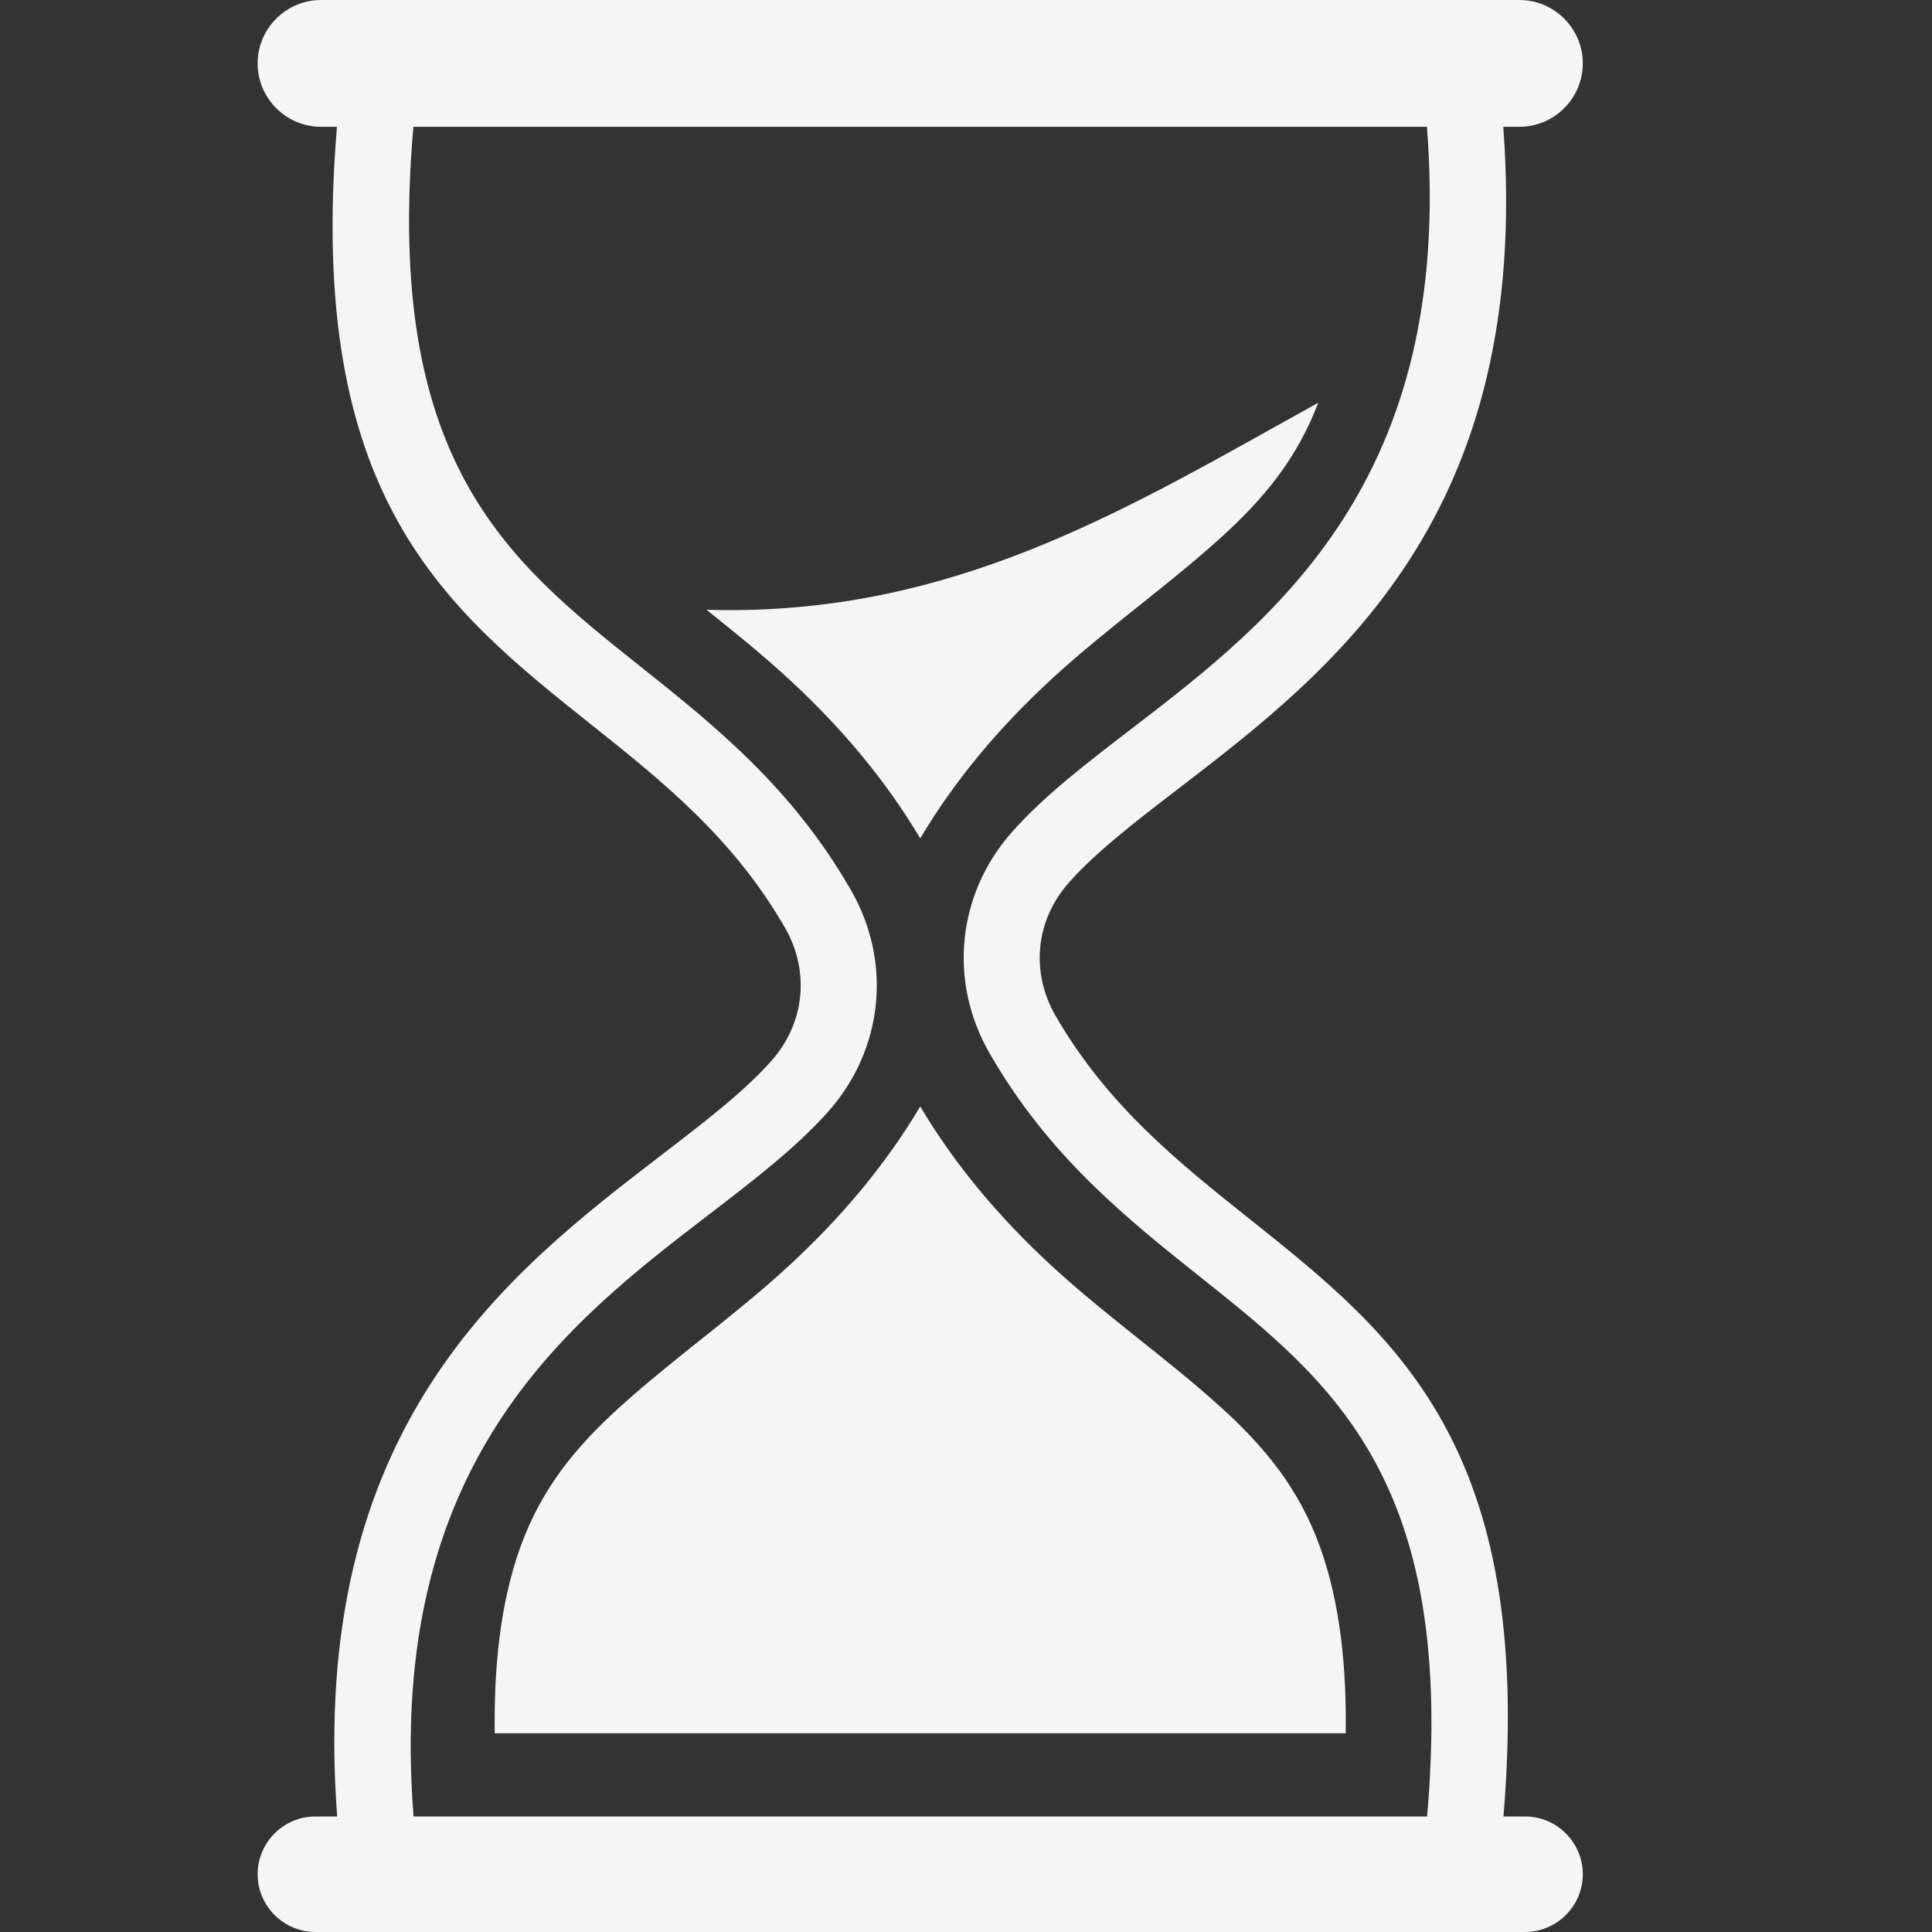 <svg width="80" height="80" viewBox="0 0 80 80" fill="none" xmlns="http://www.w3.org/2000/svg">
<rect x="0" y="0" width="80" height="80" fill="#333333" stroke="none"/>
<path fill-rule="evenodd" clip-rule="evenodd" d="M62.916 0H13.292C11.848 0 10.667 1.181 10.667 2.626C10.667 4.069 11.848 5.251 13.293 5.251H13.953C12.667 20.588 18.405 25.163 24.513 30.029L24.513 30.029C27.391 32.322 30.36 34.689 32.505 38.416C33.026 39.32 33.23 40.312 33.132 41.27C33.035 42.223 32.632 43.151 31.937 43.933C30.805 45.206 29.192 46.444 27.426 47.8L27.425 47.8C21.014 52.719 12.754 59.062 13.961 75.216H13.059C11.743 75.216 10.667 76.293 10.667 77.608C10.667 78.923 11.744 79.999 13.059 79.999H63.149C64.465 79.999 65.541 78.923 65.541 77.608C65.541 76.292 64.464 75.216 63.149 75.216H62.255C63.54 59.878 57.803 55.304 51.696 50.437L51.695 50.437C48.818 48.143 45.849 45.777 43.703 42.05C43.184 41.147 42.978 40.155 43.076 39.196C43.173 38.243 43.577 37.315 44.271 36.533C45.404 35.26 47.017 34.022 48.782 32.667L48.783 32.666C55.194 27.746 63.454 21.404 62.247 5.251H62.916C64.359 5.251 65.541 4.069 65.541 2.625C65.541 1.181 64.36 0 62.916 0ZM17.124 75.217H59.091H59.093C60.303 61.328 55.184 57.248 49.736 52.905L49.734 52.904C46.633 50.433 43.434 47.883 40.979 43.619C40.118 42.125 39.781 40.477 39.944 38.877C40.109 37.271 40.773 35.723 41.917 34.437C43.234 32.954 44.971 31.621 46.873 30.162C52.709 25.683 60.236 19.905 59.086 5.251H17.118C15.907 19.14 21.025 23.221 26.474 27.563L26.479 27.566C29.579 30.037 32.778 32.586 35.231 36.849C36.092 38.343 36.43 39.992 36.266 41.591C36.101 43.195 35.437 44.744 34.293 46.031C32.978 47.511 31.244 48.842 29.347 50.298L29.338 50.305C23.501 54.785 15.974 60.564 17.124 75.217ZM29.254 25.25C30.429 26.188 31.601 27.133 32.713 28.163C34.868 30.159 36.658 32.291 38.105 34.714C39.551 32.291 41.341 30.159 43.496 28.163C44.68 27.067 45.933 26.066 47.184 25.068L47.184 25.068C48.3 24.176 49.416 23.286 50.478 22.33C52.322 20.671 53.703 18.999 54.586 16.677C54.005 16.998 53.427 17.321 52.851 17.643C45.672 21.652 38.726 25.53 29.255 25.25H29.254ZM20.486 71.771C20.448 69.117 20.701 66.404 21.549 64.057C22.427 61.629 23.834 59.91 25.731 58.203C26.795 57.245 27.911 56.354 29.029 55.462L29.029 55.462C30.279 54.464 31.53 53.465 32.713 52.37C34.868 50.373 36.658 48.241 38.105 45.819C39.551 48.241 41.341 50.373 43.496 52.37C44.68 53.466 45.933 54.466 47.184 55.465C48.3 56.356 49.416 57.246 50.478 58.203C52.376 59.91 53.782 61.629 54.66 64.057C55.508 66.403 55.761 69.117 55.723 71.771H20.486Z" fill="#F5F5F6"/>
</svg>
